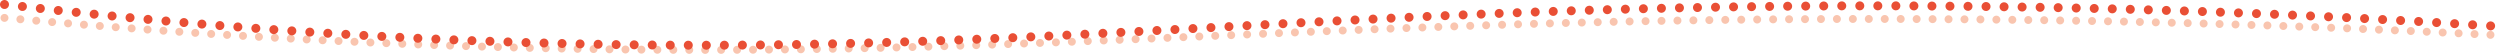 <svg xmlns="http://www.w3.org/2000/svg" viewBox="0 0 2321.76 50.07"><defs><style>      .cls-1, .cls-2 {        fill: none;        stroke-linecap: round;        stroke-linejoin: round;      }      .cls-1 {        stroke: #f9c5af;        stroke-width: 7.4px;        stroke-dasharray: 0 14.81;      }      .cls-2 {        stroke: #e94f35;        stroke-width: 8.35px;        stroke-dasharray: 0 16.75;      }    </style></defs><g id="Ebene_2" data-name="Ebene 2"><g id="Ebene_1-2" data-name="Ebene 1"><g id="Ebene_2-2" data-name="Ebene 2"><g id="Ebene_1-2-2" data-name="Ebene 1-2"><path class="cls-1" d="M4.17,16.62C131.69,28.26,260.7,36.53,390.49,41.37c521.68,19.63,792.27-25,1372.94-23.76q276.71.67,551.94,14.86"></path><path class="cls-2" d="M4.17,4.17c126.91,14.75,256.17,25.28,386.7,31.51,522.17,25,793-31.86,1374.24-30.25,185,.57,369.57,6.88,552.47,18.9"></path></g></g></g></g></svg>